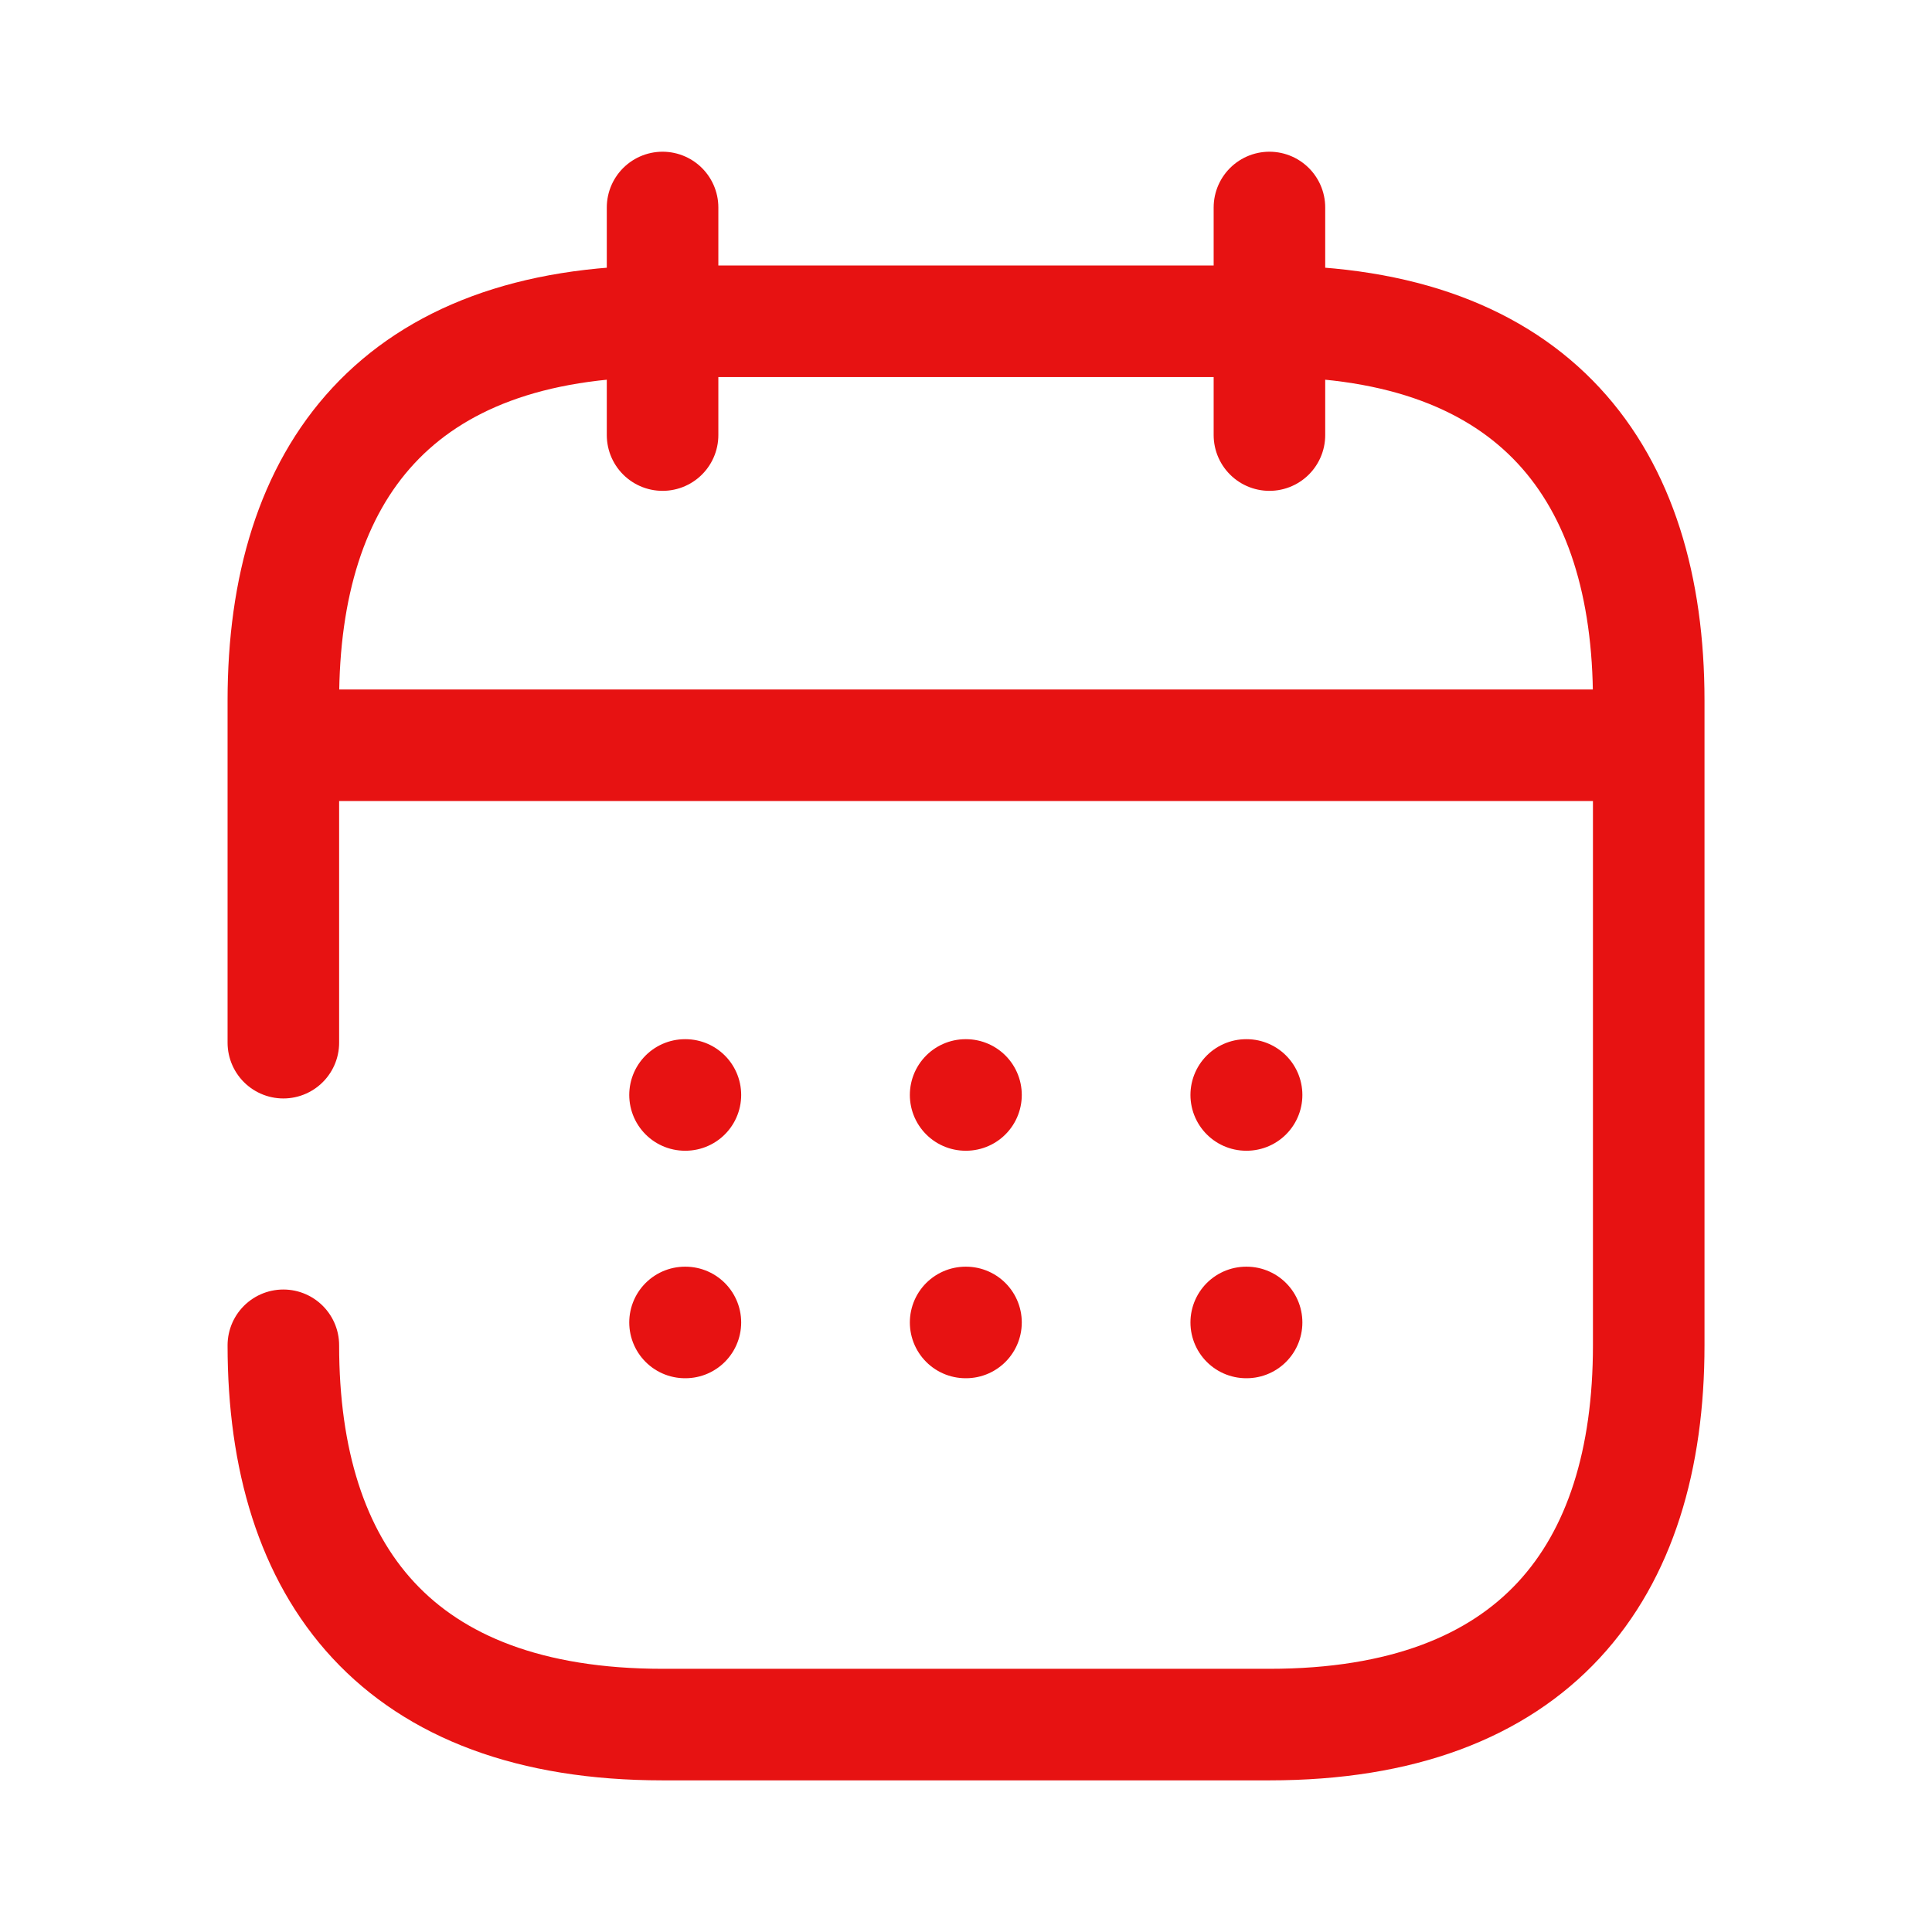 <svg xmlns="http://www.w3.org/2000/svg" width="25.978" height="25.978" viewBox="0 0 25.978 25.978">
  <g id="vuesax_broken_calendar" data-name="vuesax/broken/calendar" transform="translate(0.75 0.75)">
    <g id="vuesax_broken_calendar-2" data-name="vuesax/broken/calendar">
      <g id="calendar">
        <path id="Vector" d="M0,0V3.06" transform="translate(8.159 2.04)" fill="none" stroke="#e71212" stroke-linecap="round" stroke-linejoin="round" stroke-miterlimit="10" stroke-width="1.5" stroke-dasharray="0 0"/>
        <path id="Vector-2" data-name="Vector" d="M0,0V3.06" transform="translate(16.319 2.04)" fill="none" stroke="#e71212" stroke-linecap="round" stroke-linejoin="round" stroke-miterlimit="10" stroke-width="1.5" stroke-dasharray="0 0"/>
        <path id="Vector-3" data-name="Vector" d="M0,0H17.339" transform="translate(3.57 9.271)" fill="none" stroke="#e71212" stroke-linecap="round" stroke-linejoin="round" stroke-miterlimit="10" stroke-width="1.5" stroke-dasharray="0 0"/>
        <path id="Vector-4" data-name="Vector" d="M0,9.7V5.1C0,2.04,1.53,0,5.1,0h8.159c3.57,0,5.1,2.04,5.1,5.1v8.669c0,3.06-1.53,5.1-5.1,5.1H5.1c-3.57,0-5.1-2.04-5.1-5.1" transform="translate(3.06 3.57)" fill="none" stroke="#e71212" stroke-linecap="round" stroke-linejoin="round" stroke-miterlimit="10" stroke-width="1.5" stroke-dasharray="0 0"/>
        <path id="Vector-5" data-name="Vector" d="M24.478,0V24.478H0V0Z" fill="none" stroke="#e71212" stroke-width="1.5" opacity="0"/>
        <path id="Vector-6" data-name="Vector" d="M.495.5H.5" transform="translate(15.512 13.473)" fill="none" stroke="#e71212" stroke-linecap="round" stroke-linejoin="round" stroke-width="1.5" stroke-dasharray="0 0"/>
        <path id="Vector-7" data-name="Vector" d="M.495.5H.5" transform="translate(15.512 16.532)" fill="none" stroke="#e71212" stroke-linecap="round" stroke-linejoin="round" stroke-width="1.5" stroke-dasharray="0 0"/>
        <path id="Vector-8" data-name="Vector" d="M.495.5H.5" transform="translate(11.739 13.473)" fill="none" stroke="#e71212" stroke-linecap="round" stroke-linejoin="round" stroke-width="1.5" stroke-dasharray="0 0"/>
        <path id="Vector-9" data-name="Vector" d="M.495.5H.5" transform="translate(11.739 16.532)" fill="none" stroke="#e71212" stroke-linecap="round" stroke-linejoin="round" stroke-width="1.5" stroke-dasharray="0 0"/>
        <path id="Vector-10" data-name="Vector" d="M.495.5H.5" transform="translate(7.966 13.473)" fill="none" stroke="#e71212" stroke-linecap="round" stroke-linejoin="round" stroke-width="1.5" stroke-dasharray="0 0"/>
        <path id="Vector-11" data-name="Vector" d="M.495.5H.5" transform="translate(7.966 16.532)" fill="none" stroke="#e71212" stroke-linecap="round" stroke-linejoin="round" stroke-width="1.5" stroke-dasharray="0 0"/>
      </g>
    </g>
  </g>
</svg>
